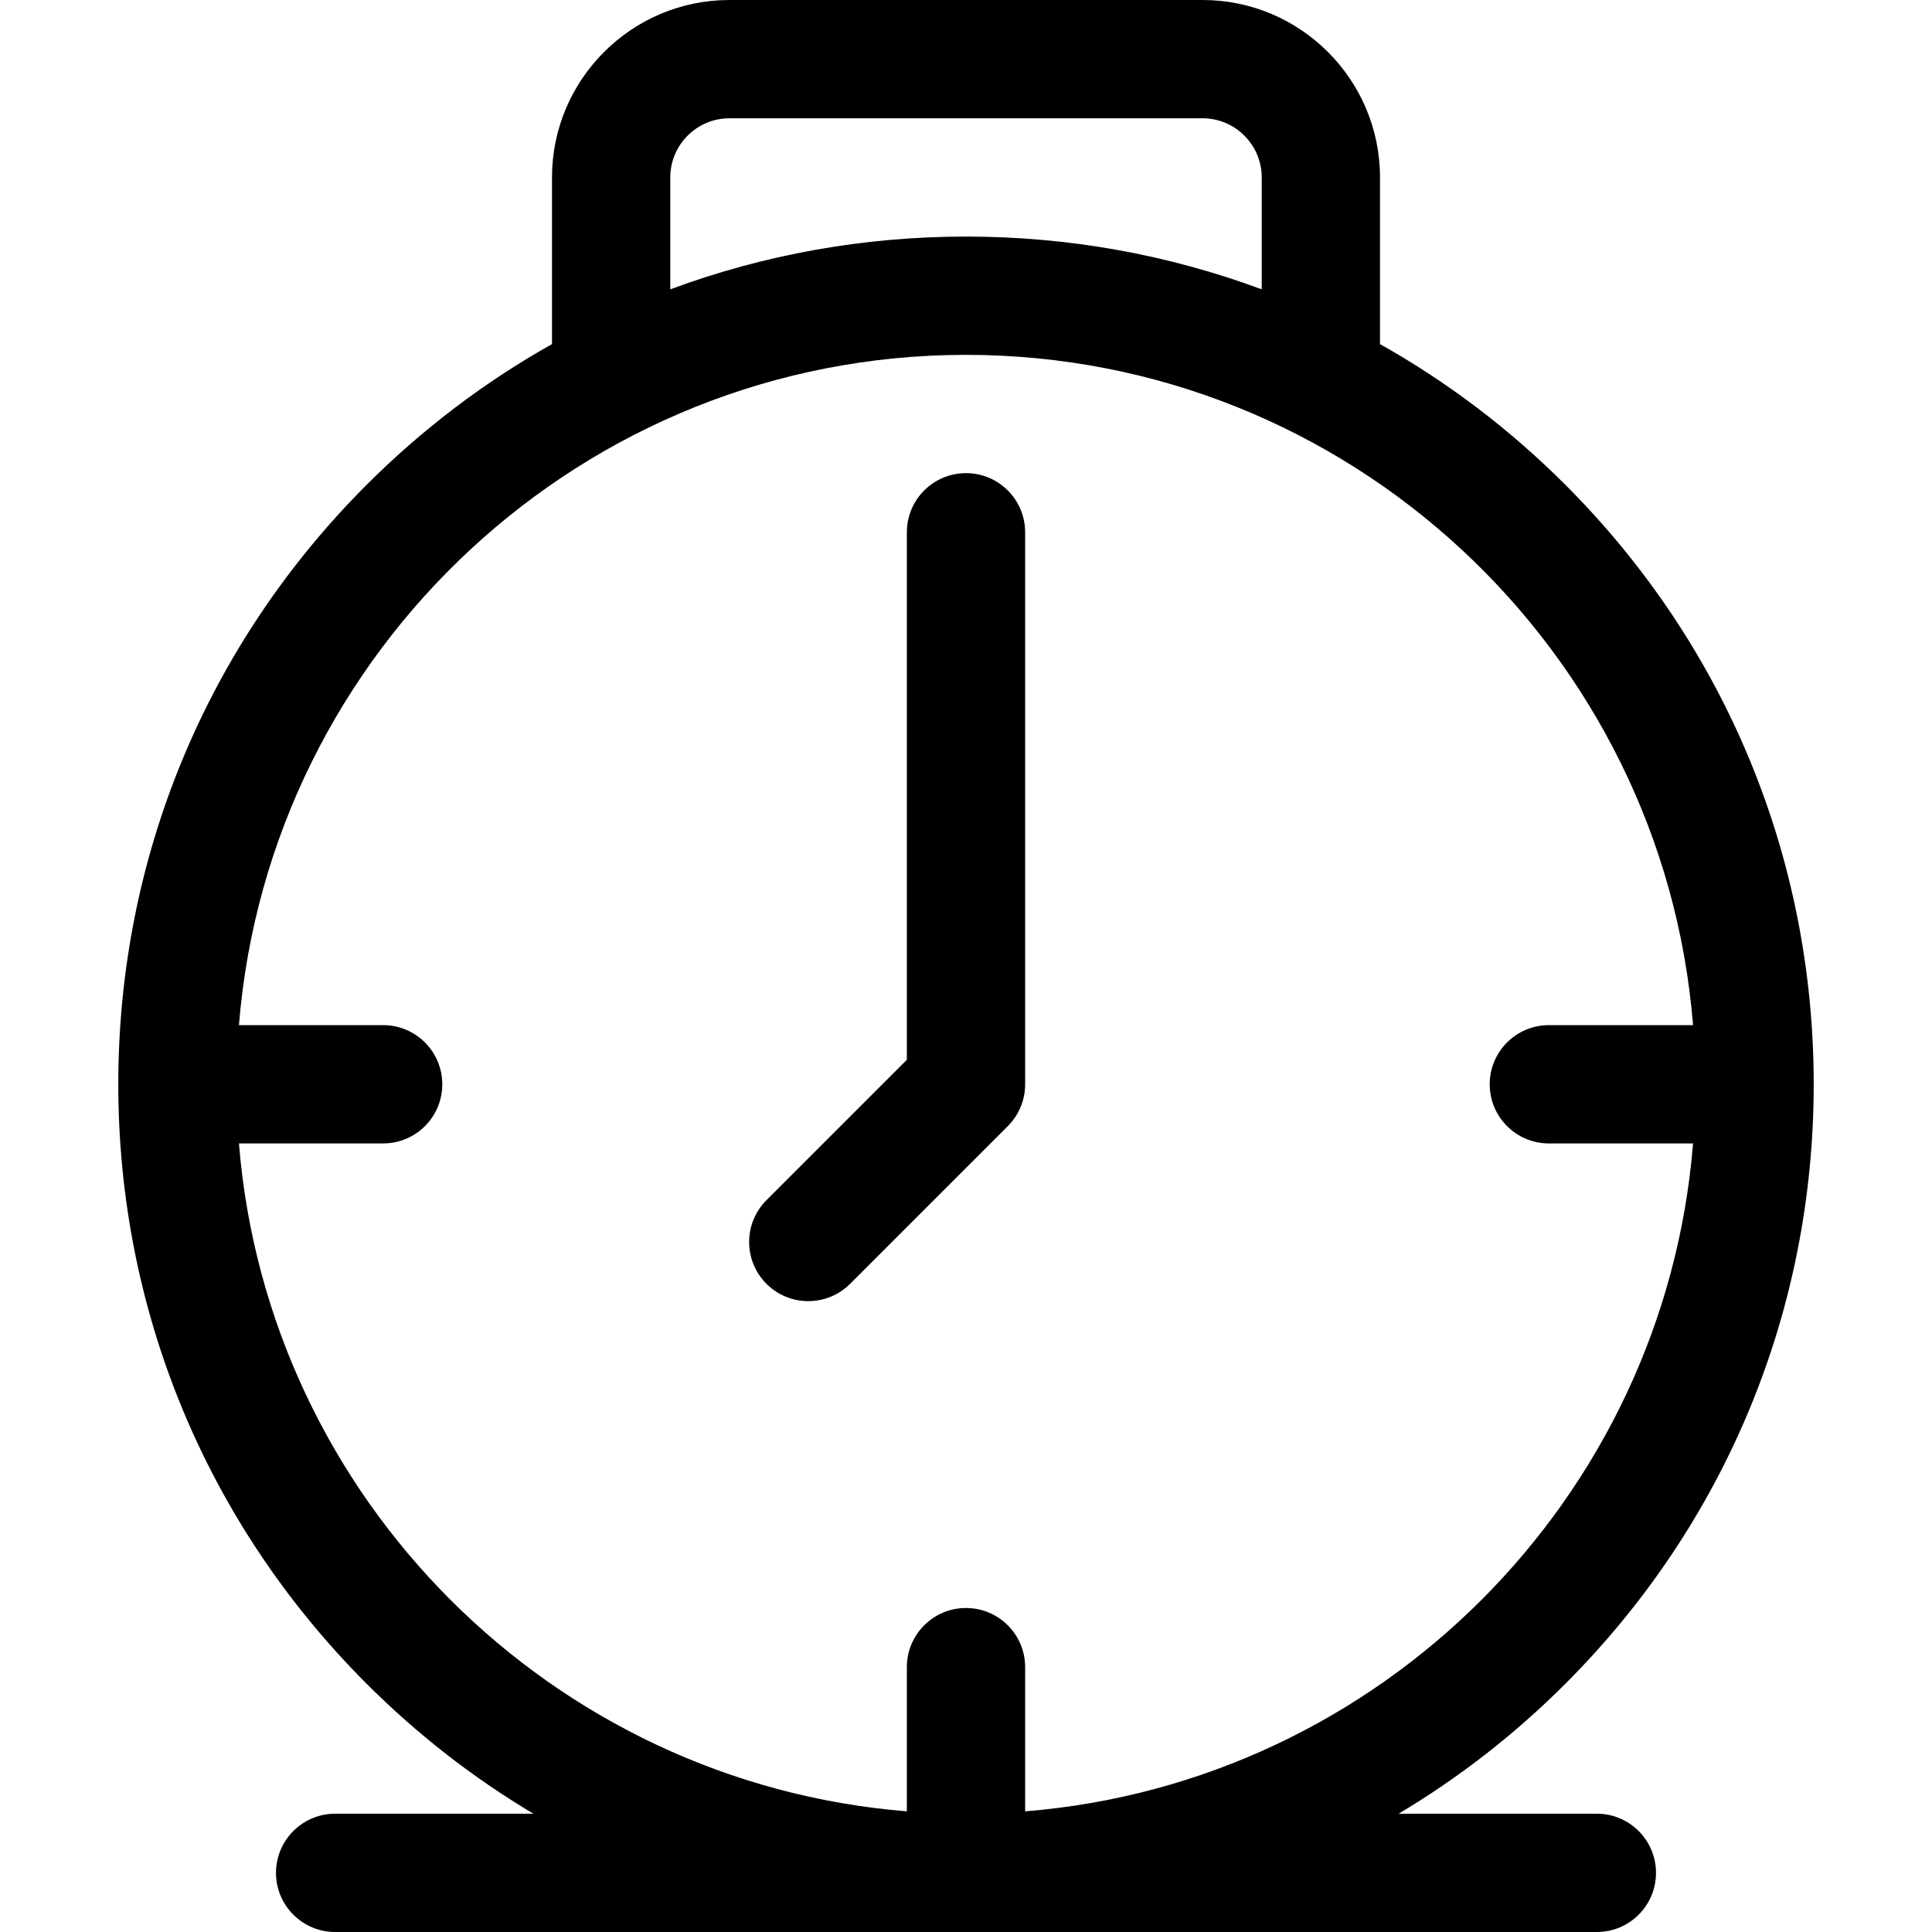 <?xml version="1.0" encoding="iso-8859-1"?>
<!-- Uploaded to: SVG Repo, www.svgrepo.com, Generator: SVG Repo Mixer Tools -->
<svg fill="#000000" height="800px" width="800px" version="1.1" id="Capa_1" xmlns="http://www.w3.org/2000/svg" xmlns:xlink="http://www.w3.org/1999/xlink" 
	 viewBox="0 0 490 490" xml:space="preserve">
<path id="XMLID_494_" d="M260,274.974c0,0.081,0,0.162-0.001,0.243c0,0.001,0,0.001,0,0.002c0,0.004,0,0.009,0,0.014
	c-0.029,1.947-0.431,3.805-1.135,5.505c-0.707,1.711-1.745,3.318-3.112,4.723c-0.001,0.001-0.002,0.002-0.004,0.004
	c-0.003,0.003-0.005,0.005-0.008,0.008c-0.049,0.05-0.098,0.1-0.148,0.15l-39.984,39.984C212.678,328.536,208.839,330,205,330
	s-7.678-1.464-10.606-4.394c-5.858-5.858-5.858-15.355,0-21.213L230,268.787V135c0-8.284,6.716-15,15-15s15,6.716,15,15V274.974z
	 M420,475c0,8.284-6.716,15-15,15H85c-8.284,0-15-6.716-15-15s6.716-15,15-15h50.283c-15.236-9.072-29.445-20.106-42.311-32.972
	C52.364,386.42,30,332.429,30,275s22.364-111.42,62.972-152.028c14.185-14.185,30.001-26.143,47.028-35.7V45
	c0-24.813,20.187-45,45-45h120c24.813,0,45,20.187,45,45v42.272c17.026,9.557,32.843,21.515,47.028,35.7
	C437.636,163.58,460,217.571,460,275s-22.364,111.42-62.972,152.028c-12.866,12.866-27.074,23.9-42.311,32.972H405
	C413.284,460,420,466.716,420,475z M170,73.383C193.677,64.59,218.988,60,245,60s51.323,4.59,75,13.383V45c0-8.271-6.729-15-15-15
	H185c-8.271,0-15,6.729-15,15V73.383z M260,422.826v36.572c90.073-7.262,162.136-79.325,169.398-169.398h-36.572
	c-8.284,0-15-6.716-15-15s6.716-15,15-15h36.572C421.737,164.979,341.96,90,245,90S68.263,164.979,60.602,260h36.572
	c8.284,0,15,6.716,15,15s-6.716,15-15,15H60.602C67.864,380.073,139.927,452.136,230,459.398v-36.572c0-8.284,6.716-15,15-15
	S260,414.542,260,422.826z"/>
</svg>